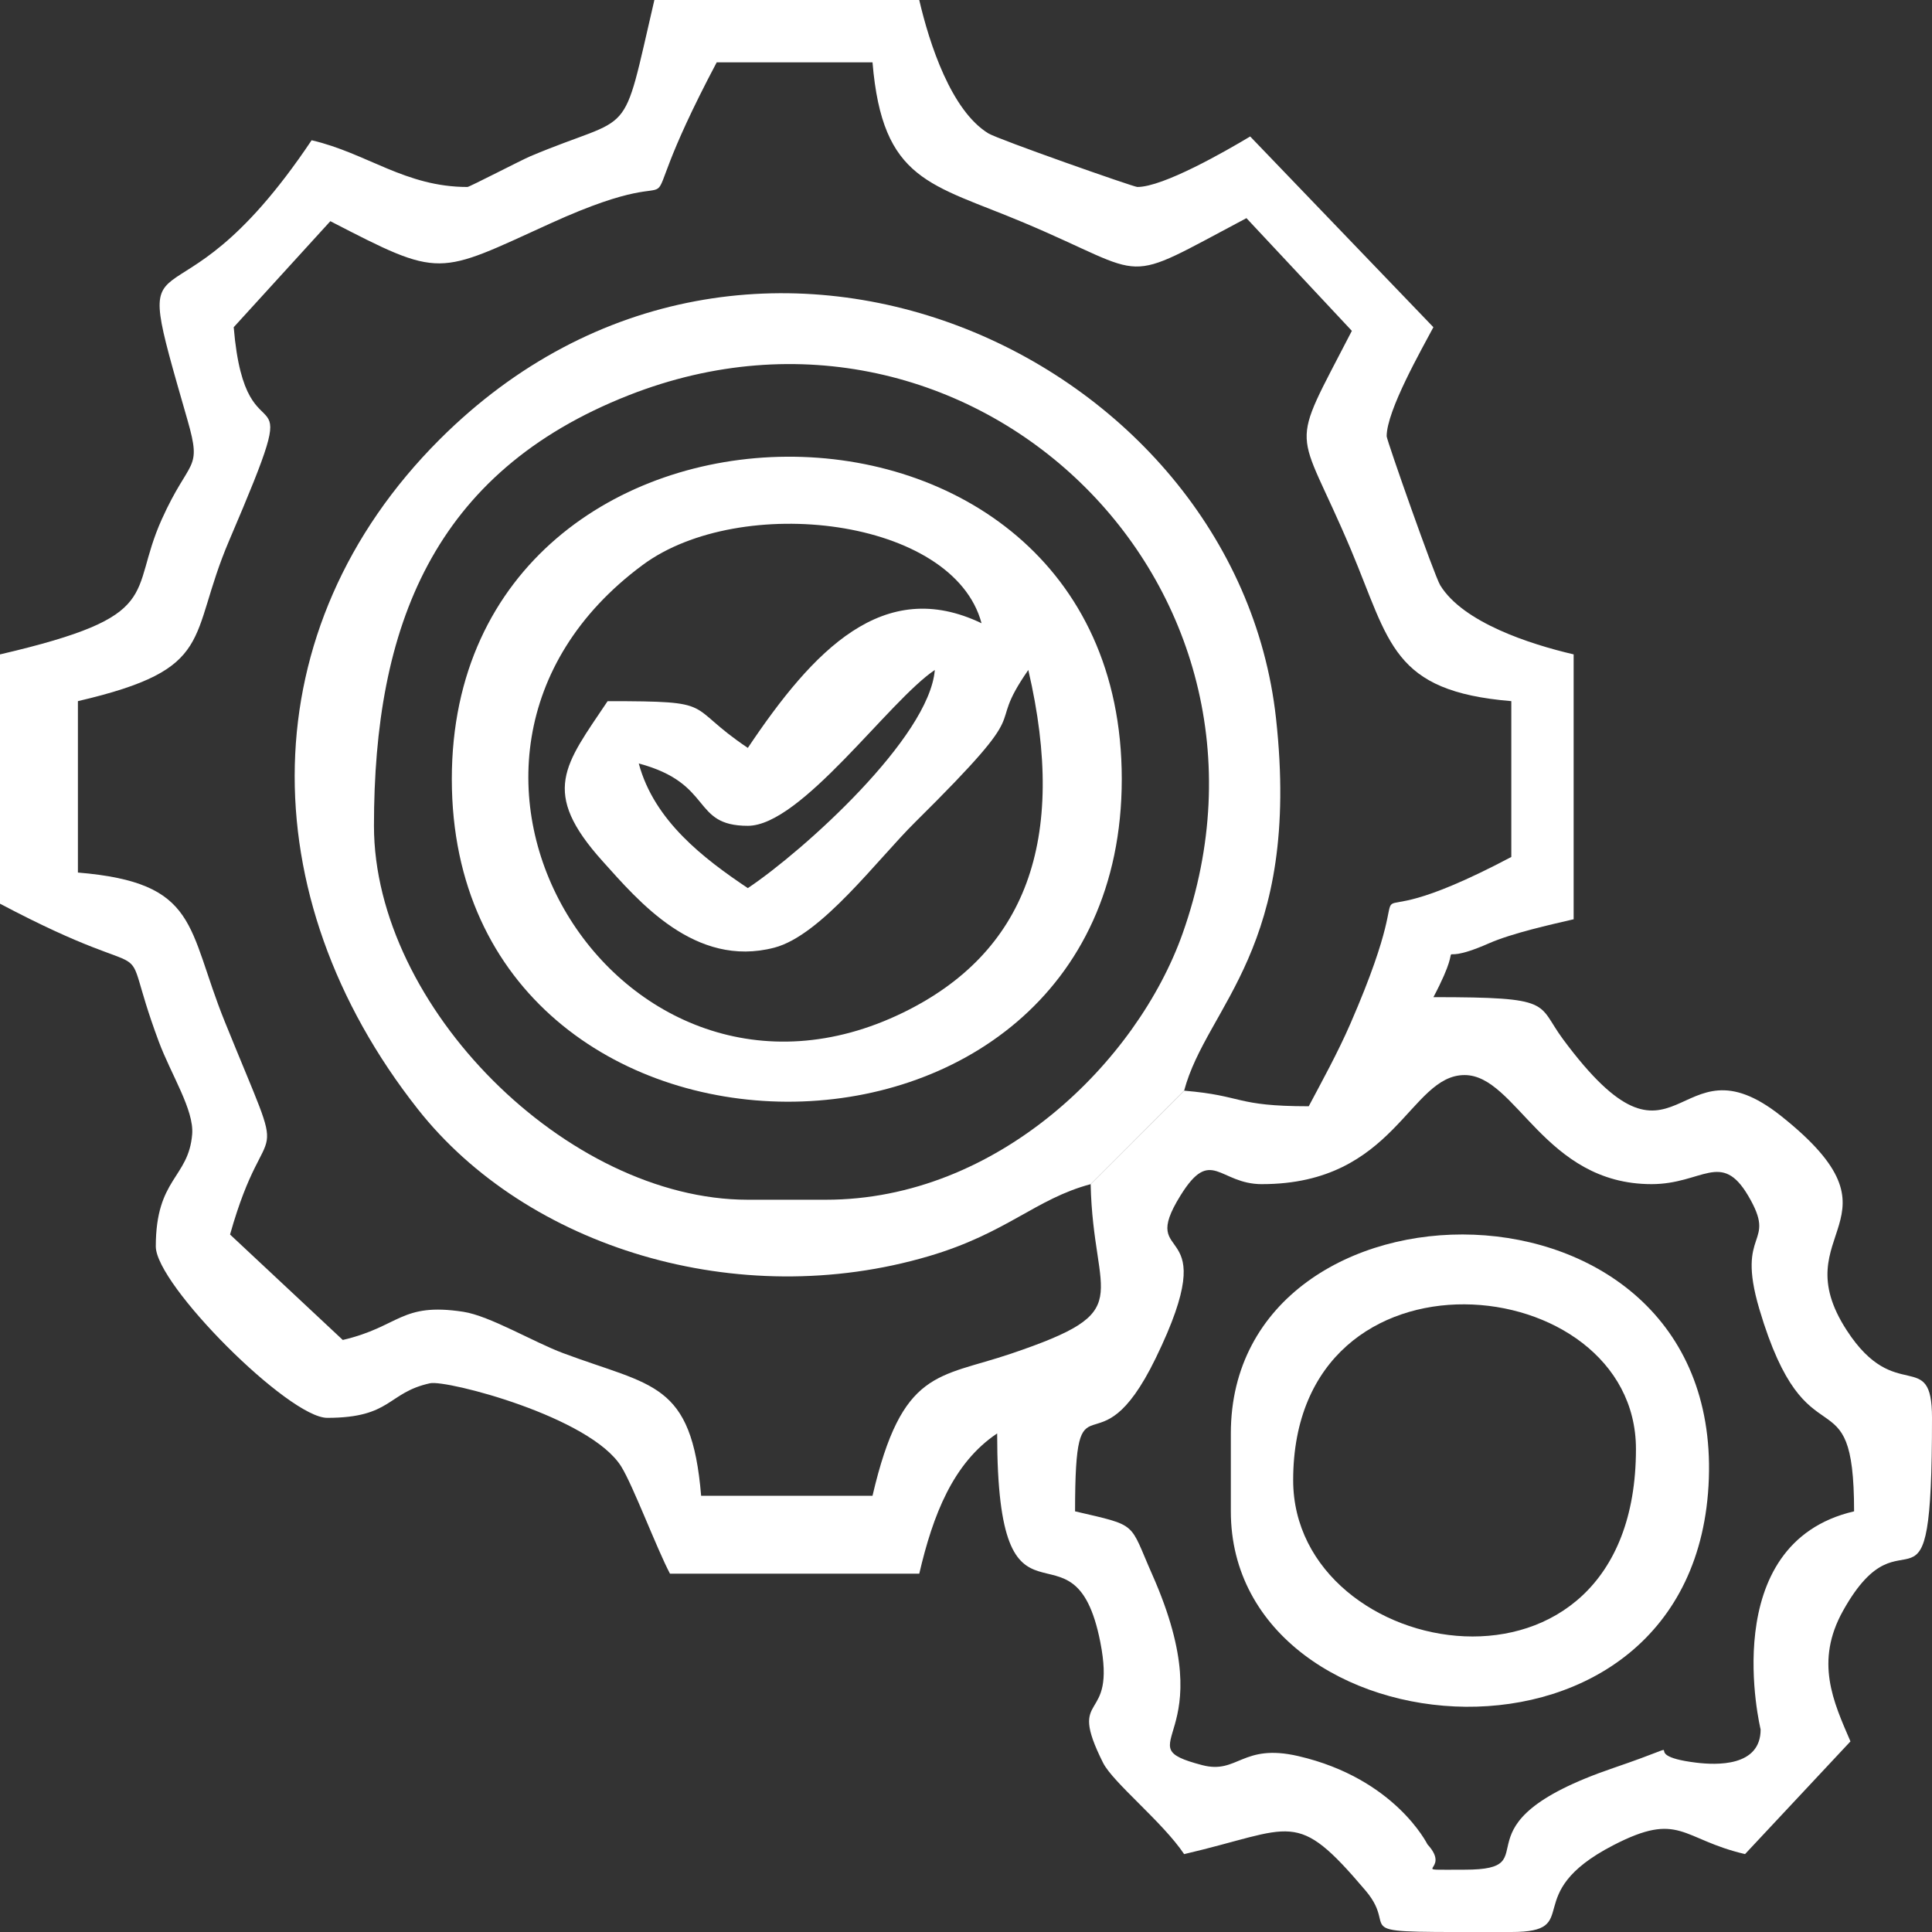 <svg width="64" height="64" viewBox="0 0 64 64" fill="none" xmlns="http://www.w3.org/2000/svg">
<rect x="0" y="0" width="64" height="64" fill="#333333" stroke="none"/>
<path fill-rule="evenodd" clip-rule="evenodd" d="M41.806 39.226C46.229 39.226 46.684 35.613 48.516 35.613C50.23 35.613 51.153 39.226 54.71 39.226C56.394 39.226 57.019 38.099 57.91 39.609C58.901 41.288 57.484 40.676 58.28 43.364C59.871 48.733 61.419 45.302 61.419 50.065C56.82 51.136 58.323 57.287 58.323 57.291C58.323 58.536 56.847 58.47 56.194 58.391C53.928 58.116 56.511 57.518 53.45 58.565C47.893 60.464 51.439 61.936 48.516 61.936C46.487 61.936 48.14 62.026 47.288 61.099C47.282 61.092 46.216 58.916 43.008 58.173C41.139 57.74 41.009 58.783 39.824 58.472C37.165 57.775 40.618 57.684 38.168 52.156C37.39 50.401 37.731 50.559 35.613 50.065C35.613 45.136 36.304 49.061 38.283 44.994C40.627 40.177 37.609 42.006 39.11 39.595C40.127 37.961 40.378 39.227 41.807 39.227L41.806 39.226ZM39.226 36.13L38.71 36.646L38.194 37.162L37.677 37.678L37.161 38.194L36.645 38.71L36.129 39.226C36.216 43.113 37.753 43.4 33.489 44.843C31.077 45.659 29.884 45.338 28.903 49.549H23.226C22.911 45.762 21.614 45.931 18.658 44.826C17.672 44.458 16.224 43.588 15.344 43.454C13.271 43.138 13.245 43.947 11.355 44.388L7.621 40.895C8.868 36.466 9.674 39.347 7.447 33.845C6.179 30.713 6.608 29.239 2.581 28.904V23.226C7.209 22.148 6.199 21.163 7.591 17.907C10.335 11.489 8.152 15.768 7.742 10.839L10.943 7.327C14.642 9.238 14.461 9.118 18.235 7.4C23.89 4.824 20.257 8.65 23.742 2.065H28.903C29.232 6.022 30.84 6.08 33.916 7.376C38.216 9.188 37.02 9.486 41.29 7.226L44.782 10.96C42.643 15.11 42.941 13.913 44.753 18.213C46.049 21.289 46.107 22.897 50.064 23.226V28.388C43.763 31.722 47.573 27.384 44.738 33.901C44.316 34.871 43.791 35.821 43.354 36.646C40.889 36.646 41.214 36.295 39.225 36.13H39.226ZM15.484 6.194C13.425 6.194 12.159 5.073 10.323 4.646C5.528 11.806 4.157 6.765 6.212 13.919C6.703 15.628 6.284 15.147 5.359 17.203C4.229 19.713 5.519 20.392 0 21.678V29.936C5.754 32.981 3.746 30.437 5.258 34.499C5.664 35.592 6.432 36.767 6.366 37.573C6.248 39.03 5.161 39.02 5.161 41.291C5.161 42.562 9.568 46.968 10.839 46.968C12.985 46.968 12.821 46.134 14.246 45.822C14.79 45.703 19.552 46.928 20.58 48.582C20.972 49.212 21.757 51.304 22.194 52.13H30.452C30.905 50.184 31.572 48.462 33.032 47.484C33.032 54.944 35.563 49.901 36.449 54.396C37 57.195 35.303 55.926 36.54 58.394C36.87 59.052 38.514 60.356 39.226 61.42C42.875 60.57 42.905 59.878 45.238 62.63C46.47 64.084 44.162 64 50.065 64C52.515 64 50.278 62.761 53.44 61.127C55.655 59.981 55.686 60.925 57.807 61.419L61.299 57.686C60.728 56.365 60.114 55.043 61.053 53.359C63.13 49.634 64 54.526 64 46.968C64 44.599 62.799 46.568 61.177 44.071C59.024 40.757 63.367 40.437 59 36.968C55.471 34.164 55.641 39.646 51.773 34.42C50.892 33.228 51.513 33.032 47.484 33.032C48.712 30.711 47.204 32.18 49.316 31.252C50.085 30.913 51.363 30.63 52.129 30.452V21.677C50.673 21.338 48.463 20.619 47.709 19.387C47.514 19.068 45.935 14.575 45.935 14.452C45.935 13.597 47.106 11.553 47.483 10.839L41.414 4.521C40.576 5.023 38.532 6.194 37.677 6.194C37.554 6.194 33.061 4.615 32.742 4.419C31.51 3.666 30.79 1.456 30.451 0H21.677C20.557 4.808 21.067 3.698 17.564 5.178C17.273 5.301 15.552 6.194 15.484 6.194L15.484 6.194Z" fill="white"/>
<path fill-rule="evenodd" clip-rule="evenodd" d="M24.773 29.42C23.328 28.452 21.669 27.195 21.16 25.291C23.659 25.958 22.886 27.356 24.773 27.356C26.543 27.356 29.445 23.213 30.967 22.194C30.781 24.433 26.625 28.18 24.773 29.42V29.42ZM32.515 20.646C29.267 19.087 26.946 21.531 24.773 24.775C22.629 23.339 23.852 23.227 20.128 23.227C18.709 25.346 17.884 26.223 19.967 28.534C21.145 29.843 23.02 32.077 25.648 31.393C27.204 30.988 29.052 28.485 30.323 27.228C34.534 23.064 32.523 24.411 34.064 22.194C35.383 27.859 33.96 31.569 29.924 33.54C20.528 38.128 12.498 25.22 21.292 18.713C24.522 16.324 31.58 17.144 32.515 20.646L32.515 20.646ZM14.967 25.807C14.967 39.976 37.16 40.141 37.16 25.807C37.16 11.437 14.967 11.703 14.967 25.807Z" fill="white"/>
<path fill-rule="evenodd" clip-rule="evenodd" d="M27.355 39.743H24.775C18.784 39.743 12.388 33.347 12.388 27.356C12.388 20.768 14.335 15.644 20.833 13.091C32.134 8.65 43.292 19.299 39.177 30.919C37.673 35.163 33.057 39.743 27.355 39.743ZM36.13 39.227L36.646 38.711L37.162 38.195L37.678 37.678L38.194 37.162L38.71 36.646L39.226 36.13C39.977 33.316 43.108 31.433 42.27 23.799C40.945 11.72 24.816 4.305 14.56 14.561C8.309 20.811 8.267 29.669 13.841 36.741C17.446 41.317 24.435 43.482 30.772 41.611C33.361 40.847 34.3 39.715 36.129 39.227L36.13 39.227Z" fill="white"/>
<path fill-rule="evenodd" clip-rule="evenodd" d="M42.838 49.033C42.838 40.862 54.193 42.014 54.193 48.001C54.193 57.098 42.838 55.104 42.838 49.033ZM40.773 47.485V50.065C40.773 58.199 56.243 59.557 56.608 48.975C56.973 38.348 40.773 38.569 40.773 47.485Z" fill="white"/>
</svg>
